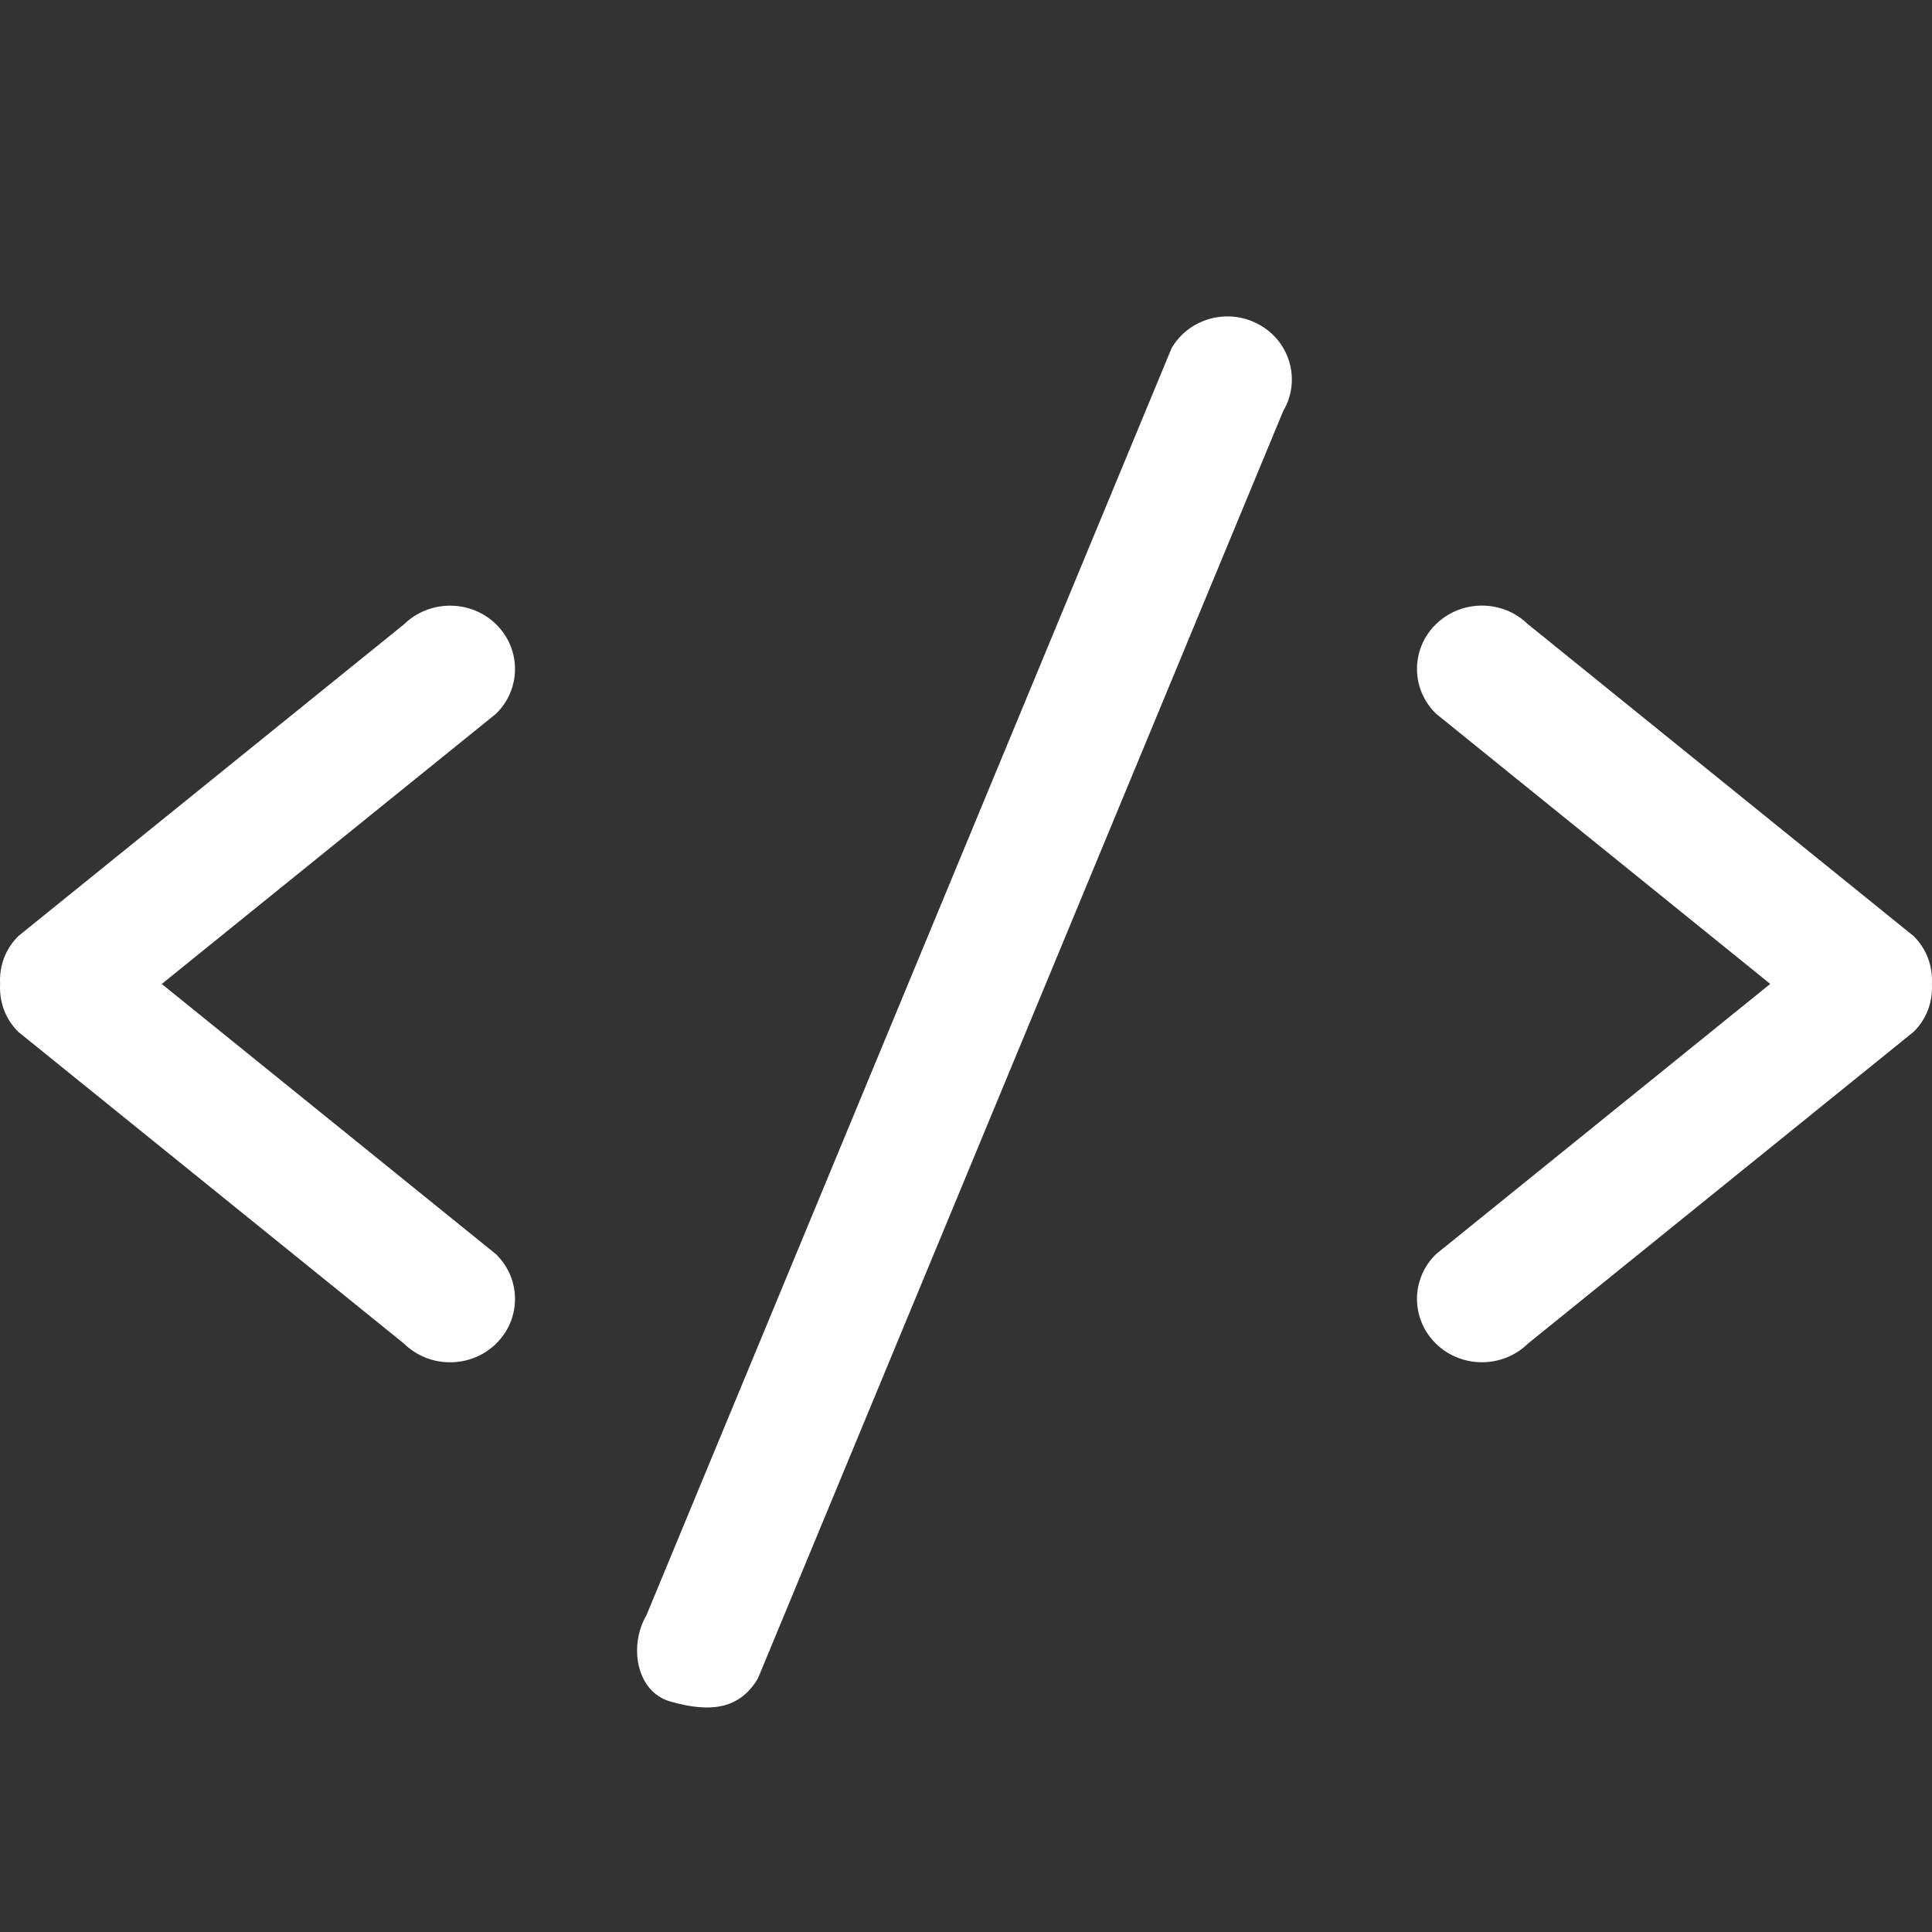 <svg width="40" height="40" viewBox="0 0 40 40" fill="none" xmlns="http://www.w3.org/2000/svg">
<rect x="0" y="0" width="40" height="40" fill="#333333" stroke="none"/>
<g clip-path="url(#clip0_3797_2307)">
<path d="M10.269 25.967L3.349 20.372L10.269 14.778C10.794 14.266 10.794 13.435 10.269 12.923C9.744 12.412 8.893 12.412 8.368 12.923L0.382 19.379C0.102 19.653 -0.017 20.015 0.002 20.372C-0.017 20.73 0.102 21.092 0.382 21.366L8.368 27.821C8.893 28.333 9.744 28.333 10.269 27.821C10.794 27.309 10.794 26.479 10.269 25.967ZM26.079 6.726C25.442 6.365 24.626 6.58 24.258 7.205L13.384 33.441C13.016 34.066 13.168 35.022 13.872 35.226C14.733 35.475 15.325 35.373 15.693 34.747L26.567 8.511C26.936 7.885 26.718 7.086 26.079 6.726ZM39.617 19.379L31.632 12.922C31.107 12.41 30.256 12.41 29.731 12.922C29.206 13.434 29.206 14.264 29.731 14.776L36.651 20.371L29.731 25.966C29.206 26.478 29.206 27.308 29.731 27.82C30.256 28.332 31.107 28.332 31.632 27.82L39.618 21.364C39.898 21.091 40.017 20.728 39.998 20.371C40.017 20.015 39.897 19.653 39.617 19.379Z" fill="white"/>
</g>
<defs>
<clipPath id="clip0_3797_2307">
<rect width="40" height="40" fill="white"/>
</clipPath>
</defs>
</svg>
